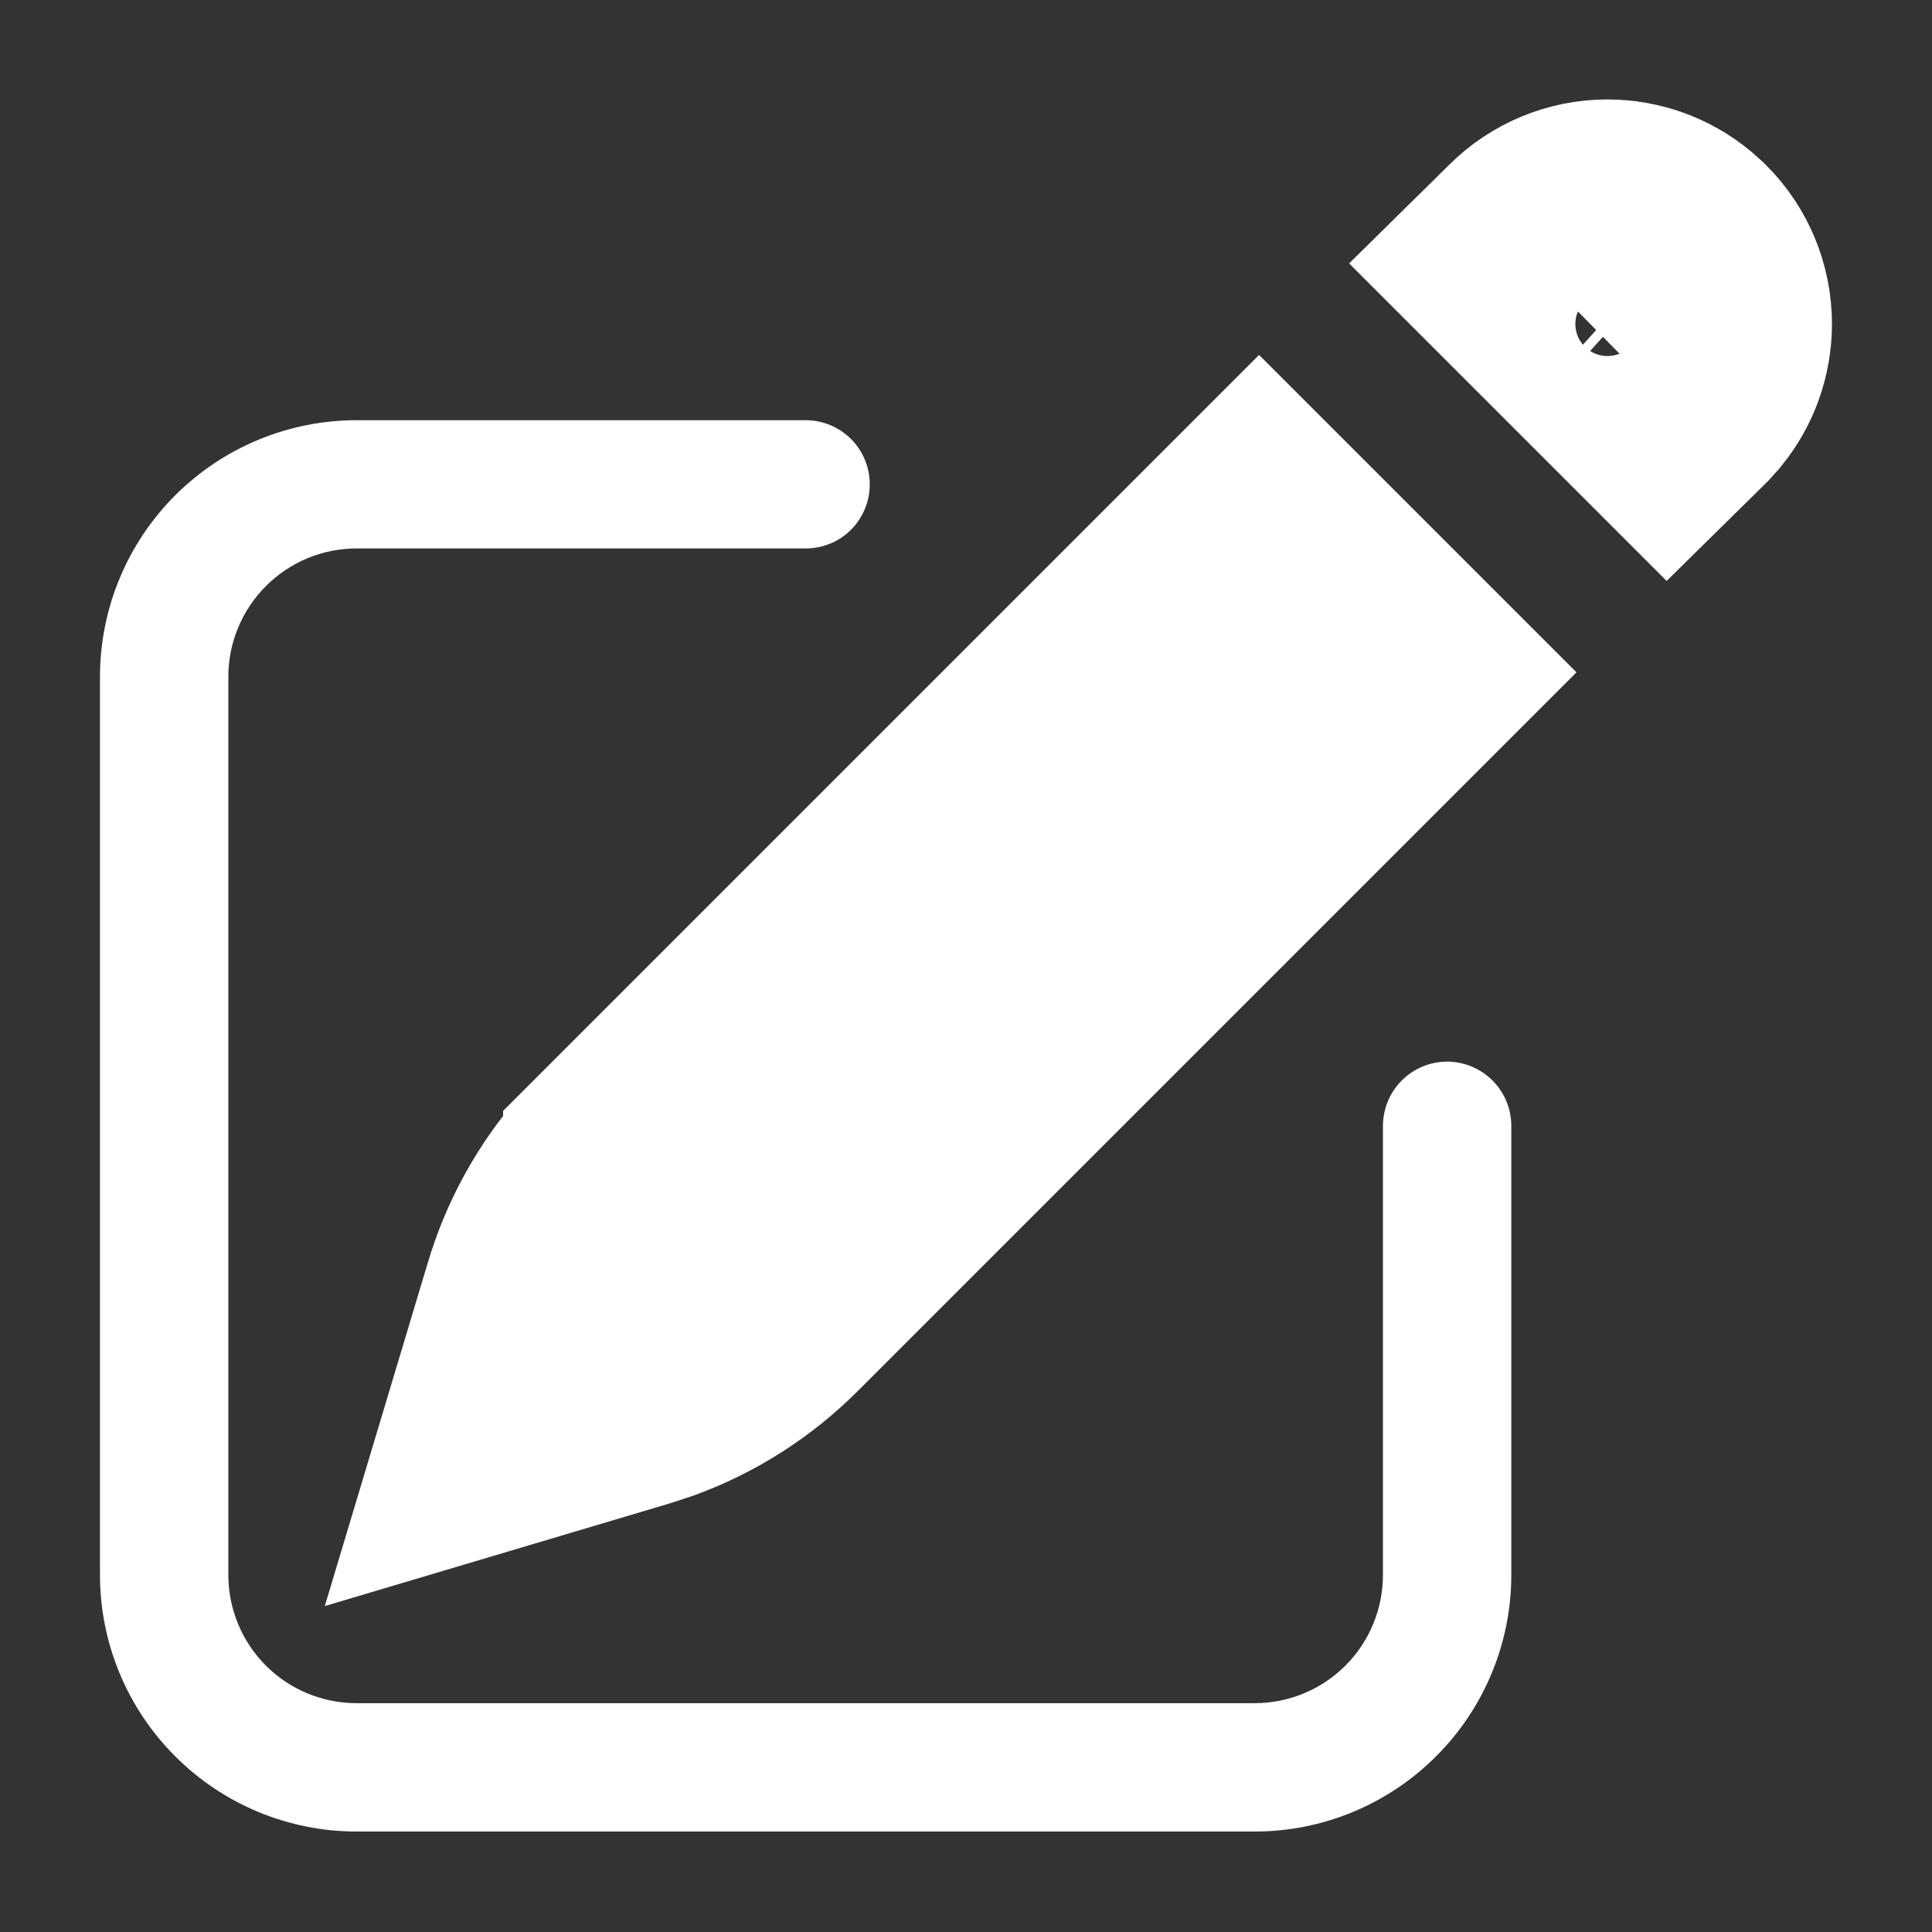 <svg width="16" height="16" viewBox="0 0 16 16" fill="none" xmlns="http://www.w3.org/2000/svg">
<rect x="0" y="0" width="16" height="16" fill="#333333" stroke="none"/>
<path d="M11.553 5.568L6.354 10.767C6.081 11.04 5.753 11.251 5.392 11.383L5.234 11.435L4.273 11.721L4.561 10.761C4.671 10.391 4.86 10.05 5.115 9.761L5.229 9.641V9.64L10.427 4.442L11.553 5.568ZM13.312 1.886C13.497 1.886 13.676 1.951 13.817 2.067L13.876 2.12C14.025 2.269 14.109 2.472 14.109 2.683C14.109 2.868 14.045 3.046 13.929 3.188L13.876 3.247L13.808 3.314L12.681 2.187L12.749 2.12C12.898 1.97 13.101 1.886 13.312 1.886Z" fill="white" stroke="white" stroke-width="2.125"/>
<path d="M2.953 3.48C2.39 3.48 1.849 3.704 1.451 4.102C1.052 4.501 0.828 5.041 0.828 5.605V13.043C0.828 13.606 1.052 14.147 1.451 14.545C1.849 14.944 2.39 15.168 2.953 15.168H10.391C10.954 15.168 11.495 14.944 11.893 14.545C12.292 14.147 12.516 13.606 12.516 13.043V9.324C12.516 9.183 12.46 9.048 12.36 8.948C12.26 8.848 12.125 8.792 11.984 8.792C11.844 8.792 11.708 8.848 11.609 8.948C11.509 9.048 11.453 9.183 11.453 9.324V13.043C11.453 13.324 11.341 13.595 11.142 13.794C10.943 13.993 10.672 14.105 10.391 14.105H2.953C2.671 14.105 2.401 13.993 2.202 13.794C2.003 13.595 1.891 13.324 1.891 13.043V5.605C1.891 5.323 2.003 5.053 2.202 4.854C2.401 4.654 2.671 4.542 2.953 4.542H6.672C6.813 4.542 6.948 4.487 7.048 4.387C7.147 4.287 7.203 4.152 7.203 4.011C7.203 3.87 7.147 3.735 7.048 3.636C6.948 3.536 6.813 3.48 6.672 3.48H2.953Z" fill="white"/>
</svg>
